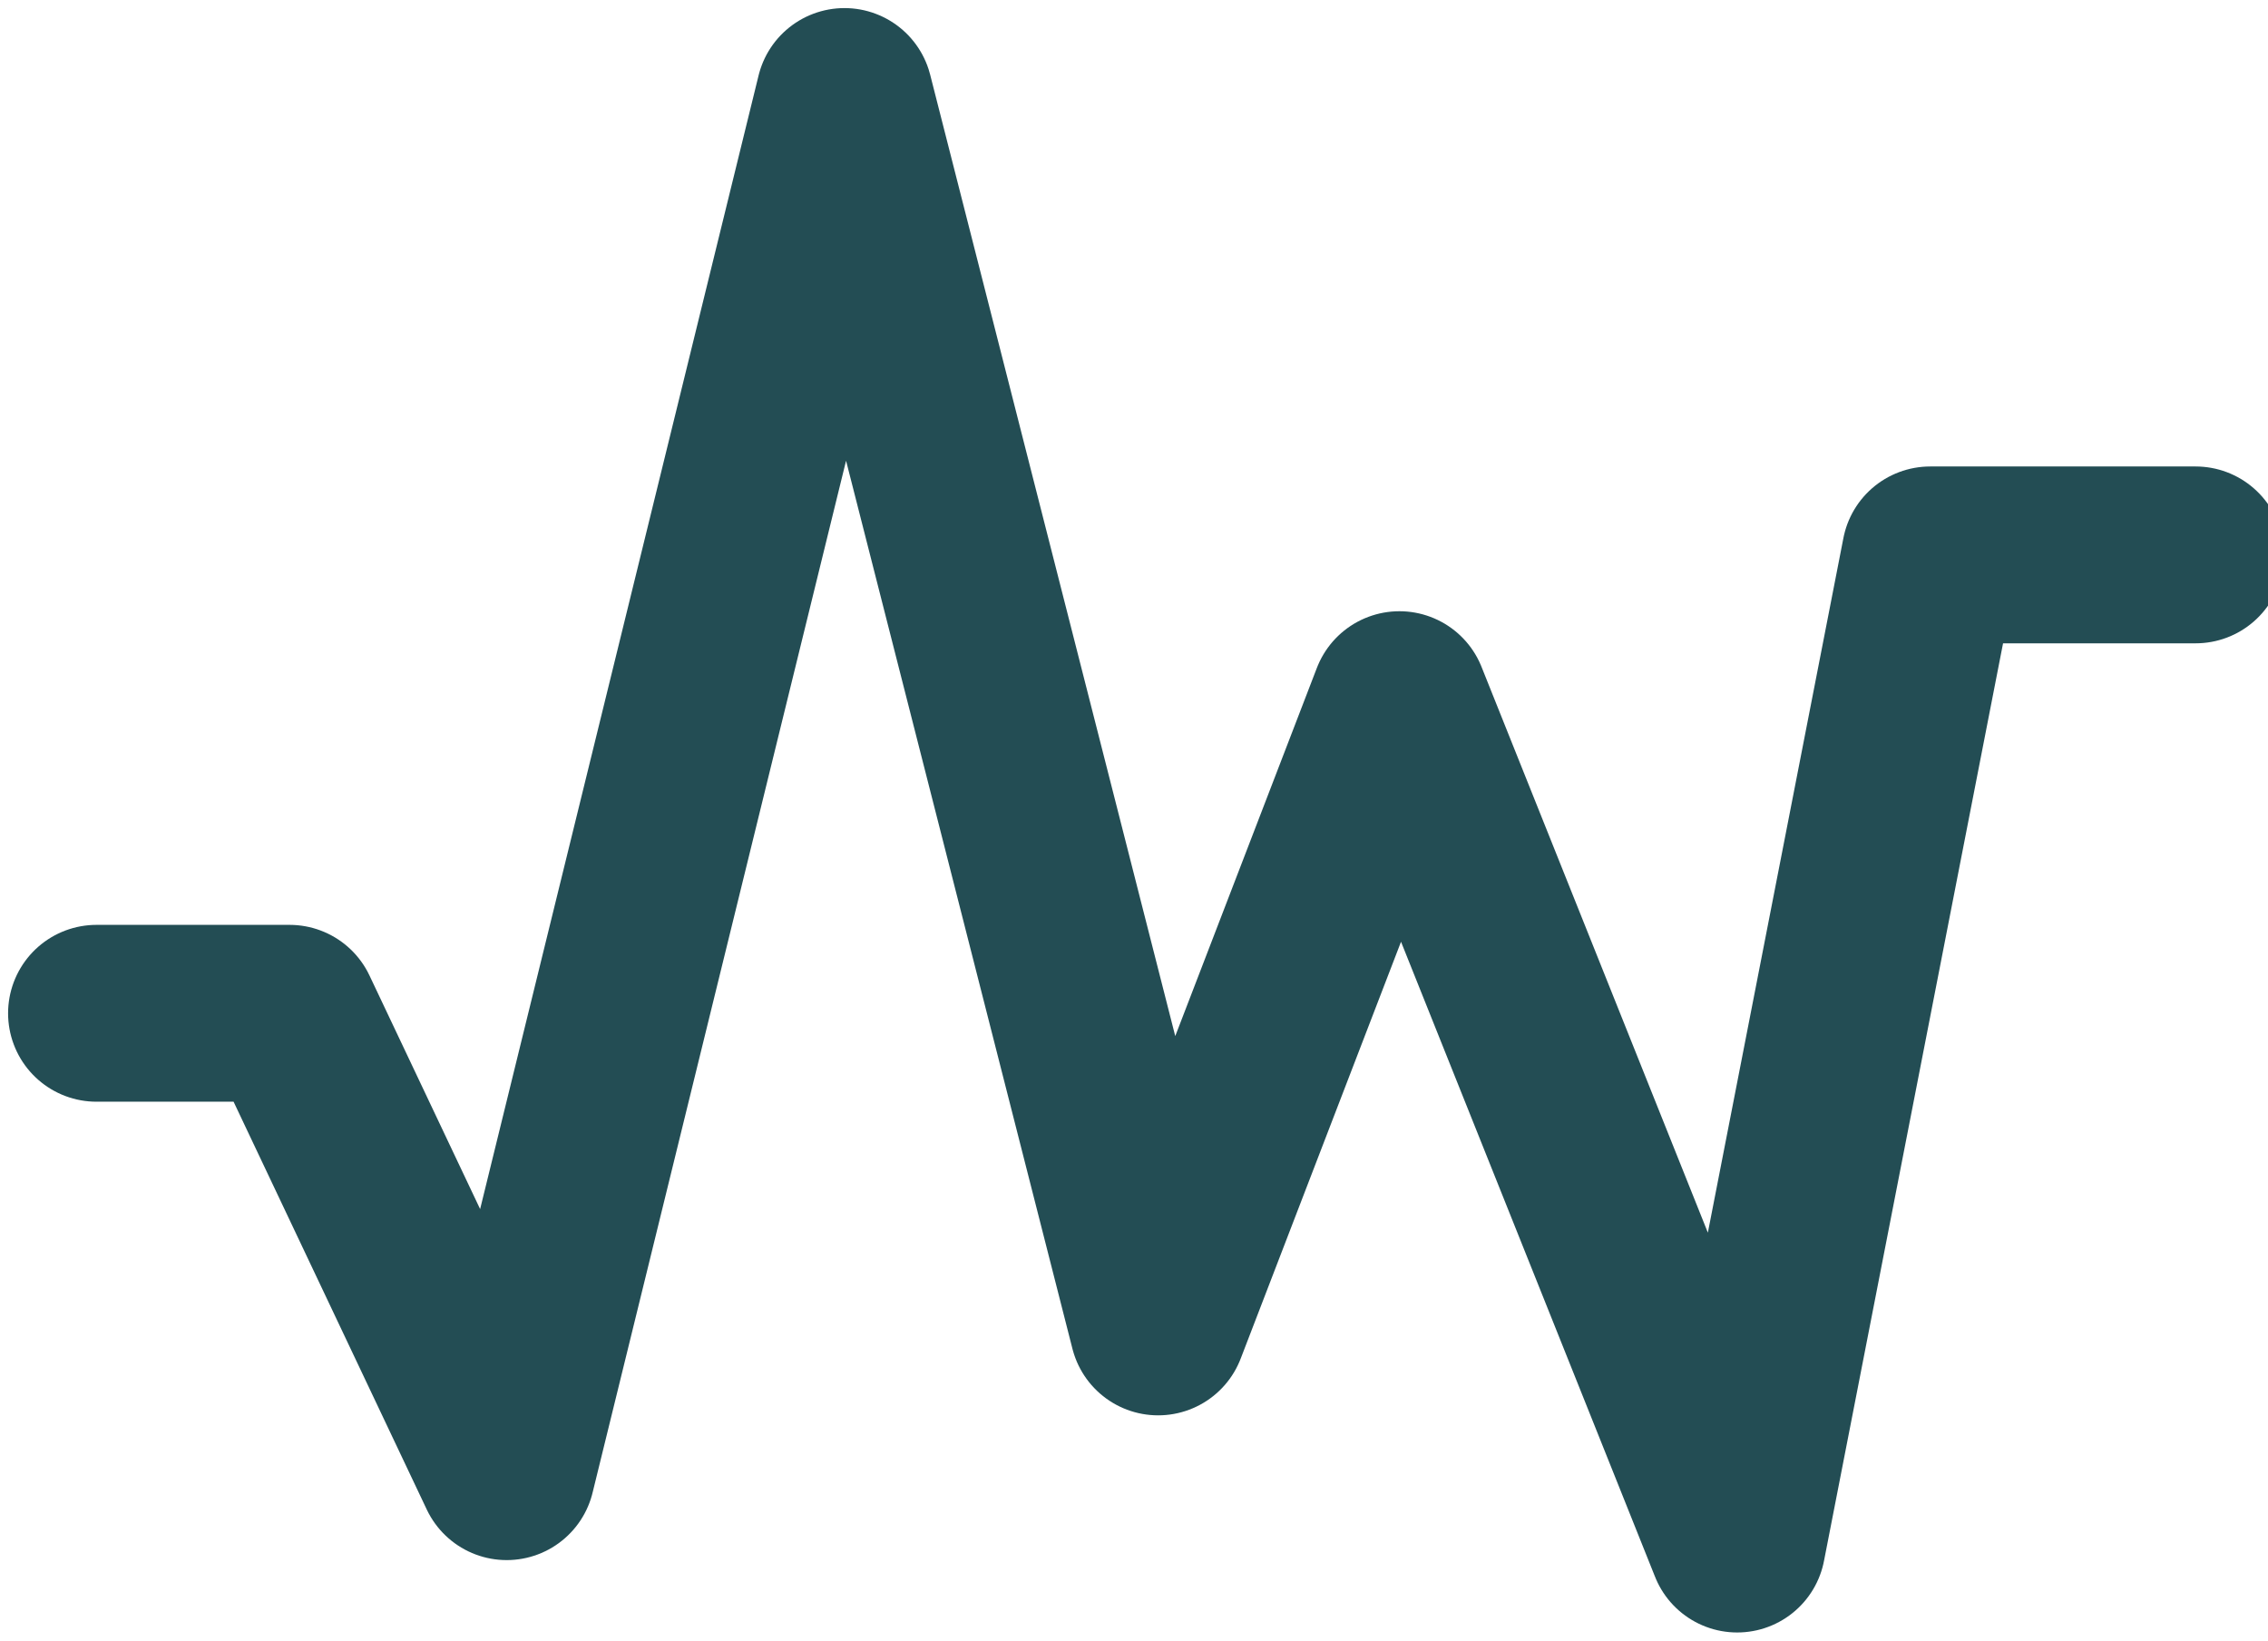 <?xml version="1.0" encoding="utf-8"?>
<!-- Generator: Adobe Illustrator 24.3.0, SVG Export Plug-In . SVG Version: 6.00 Build 0)  -->
<svg version="1.1" id="Layer_1" xmlns="http://www.w3.org/2000/svg" xmlns:xlink="http://www.w3.org/1999/xlink" x="0px" y="0px"
	 viewBox="0 0 9.4 6.8" style="enable-background:new 0 0 9.4 6.8;" xml:space="preserve">
<style type="text/css">
	.st0{fill:none;stroke:#234D54;stroke-width:0.733;stroke-linecap:round;stroke-linejoin:round;stroke-miterlimit:10;}
</style>
<g>
	<polyline class="st0" points="0.4,4.2 1.2,4.2 2.1,6.1 3.5,0.4 4.8,5.5 5.8,2.9 7.2,6.4 8,2.3 9.1,2.3 	"/>
</g>
</svg>
